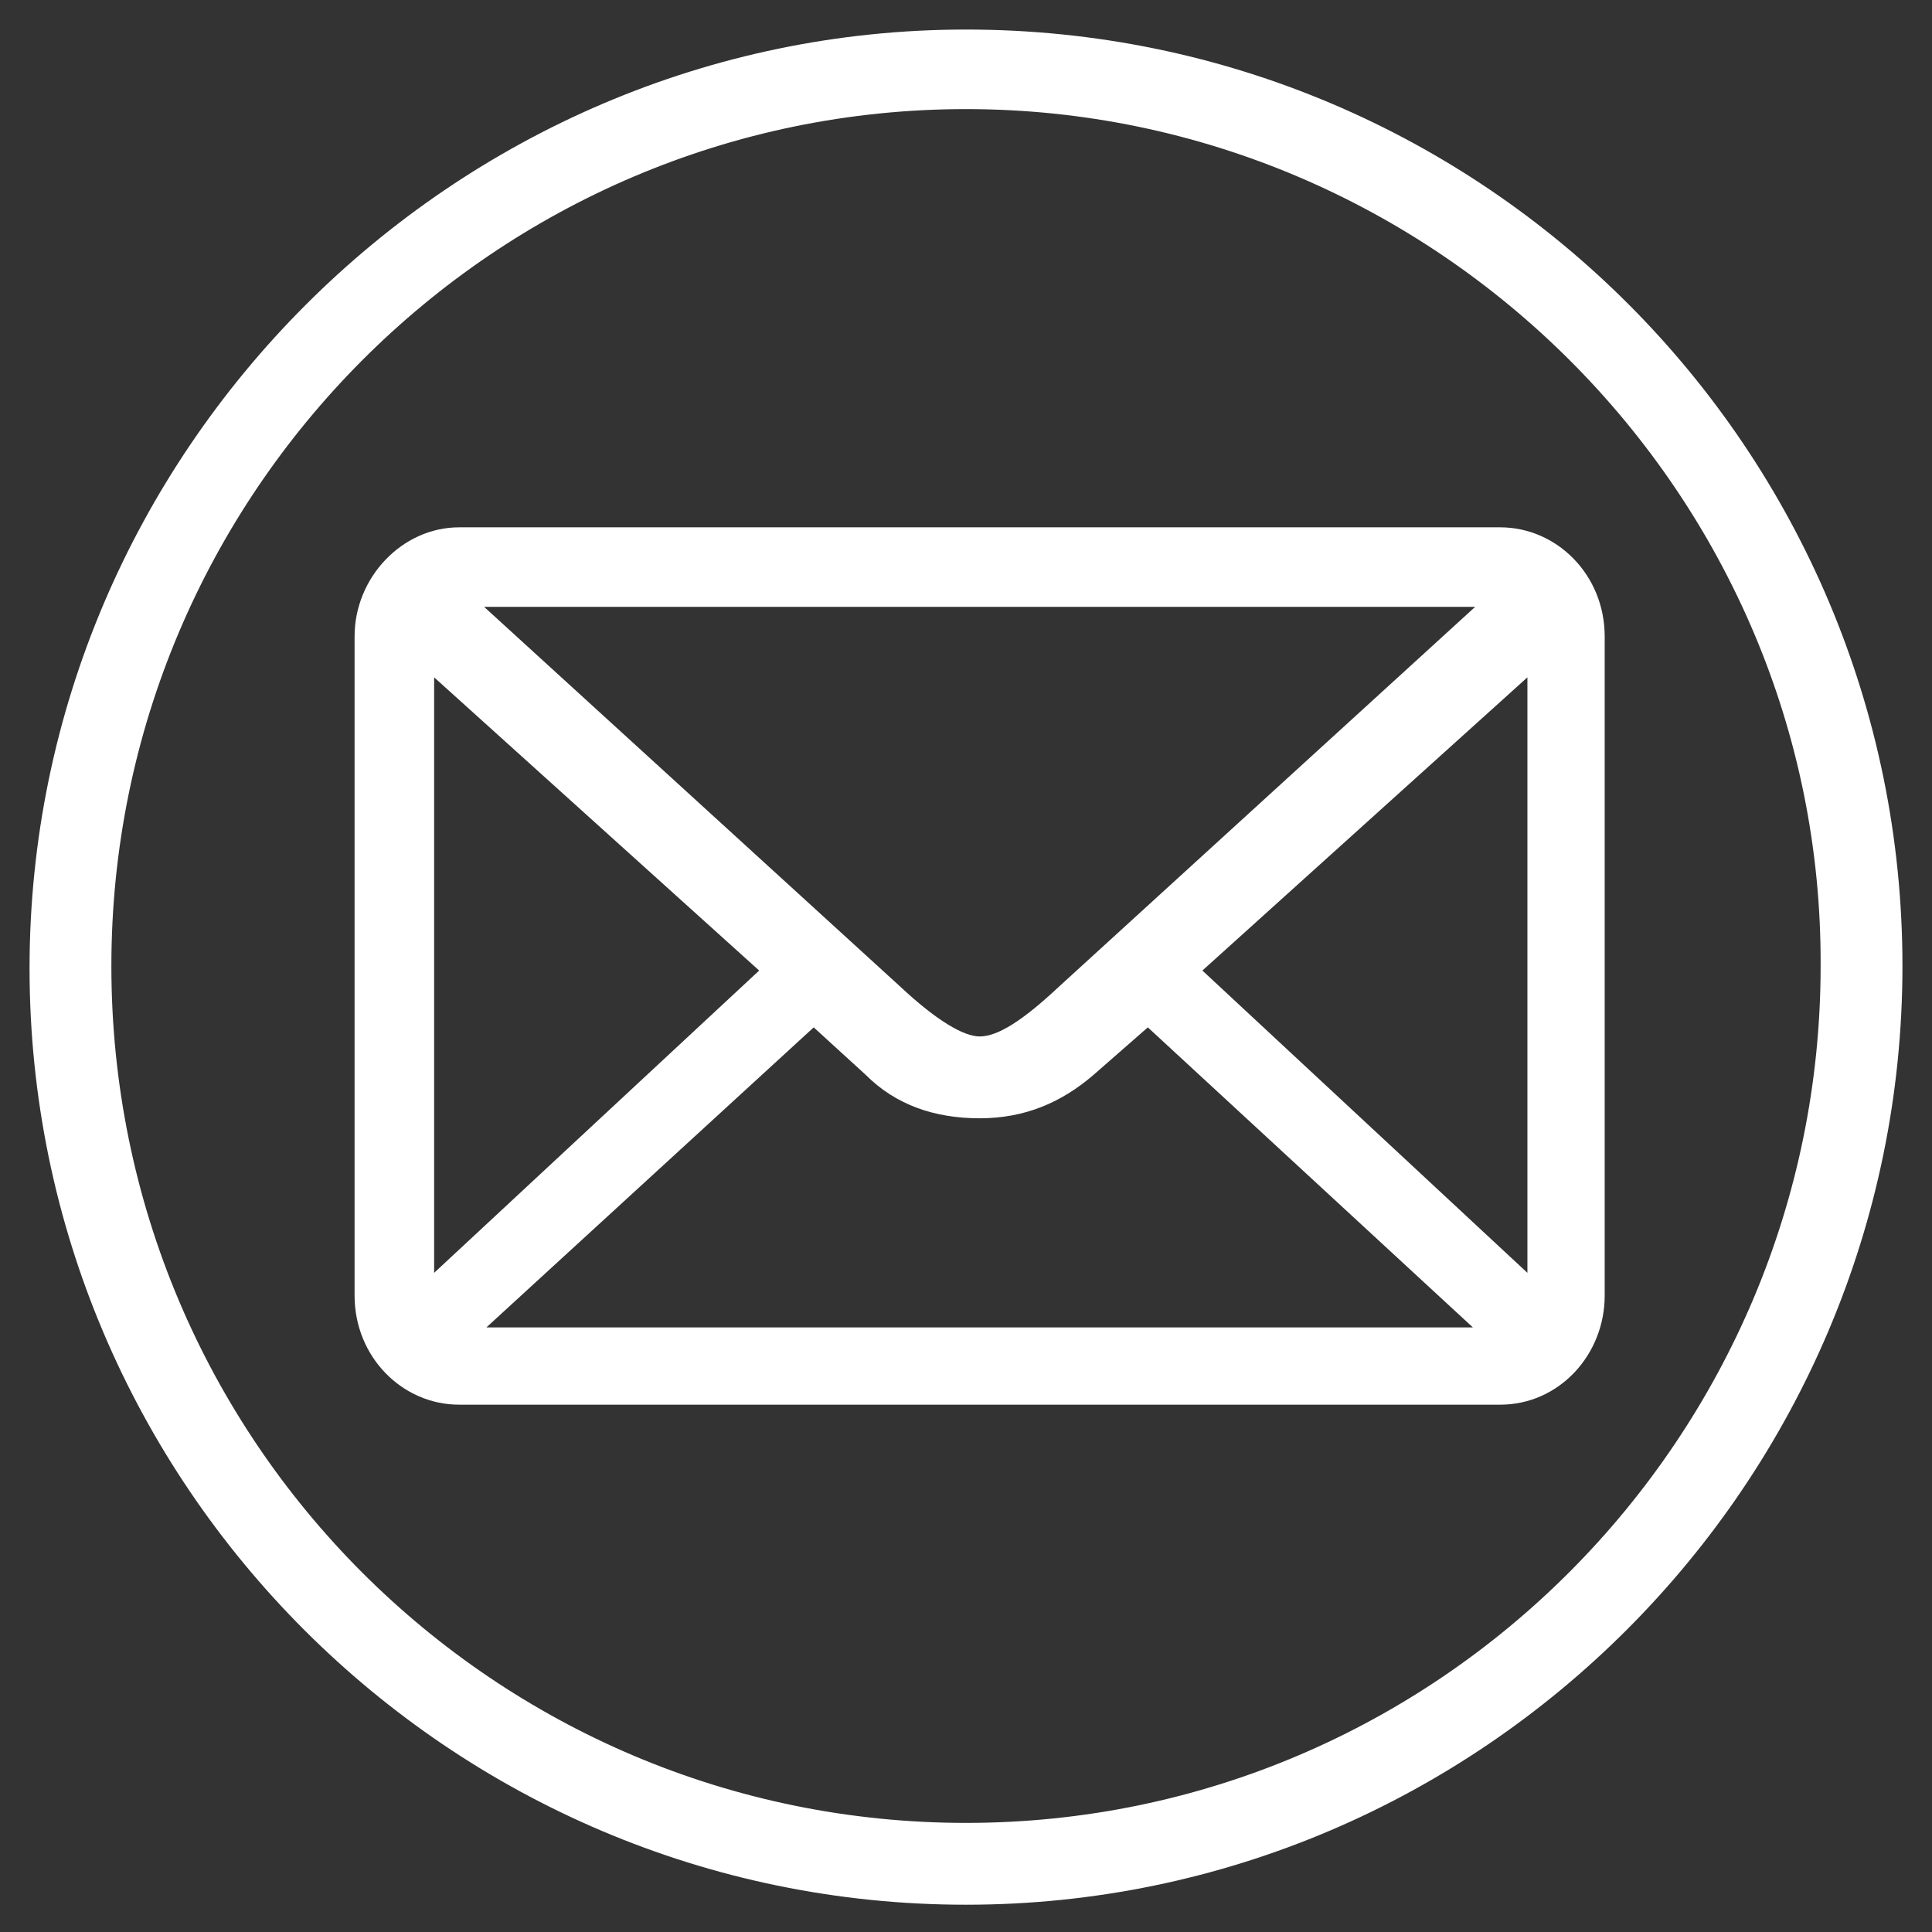 <?xml version="1.0" encoding="utf-8"?>
<!-- Generator: Adobe Illustrator 24.3.0, SVG Export Plug-In . SVG Version: 6.00 Build 0)  -->
<svg version="1.1" id="圖層_1" xmlns="http://www.w3.org/2000/svg" xmlns:xlink="http://www.w3.org/1999/xlink" x="0px" y="0px"
	 viewBox="0 0 85 85" style="enable-background:new 0 0 85 85;" xml:space="preserve">
<rect x="0" y="0" width="85" height="85" fill="#333333" stroke="none"/>
<style type="text/css">
	.st0{fill:#FFFFFF;}
</style>
<g>
	<path class="st0" d="M42.5,83.8c-22.7,0-41.2-18.5-41.2-41.2S19.9,1.3,42.5,1.3c22.8,0,41.2,18.5,41.2,41.2S65.2,83.8,42.5,83.8
		L42.5,83.8z M42.5,4.8C21.8,4.8,4.9,21.7,4.9,42.5c0,20.9,16.9,37.7,37.6,37.7c20.8,0,37.6-17,37.6-37.7
		C80.2,21.8,63.2,4.8,42.5,4.8L42.5,4.8z M66,61.8H20.2c-2.5,0-4.6-2.1-4.6-4.8V28c0-2.6,2.1-4.8,4.6-4.8H66c2.5,0,4.6,2.1,4.6,4.8
		v29C70.6,59.6,68.6,61.8,66,61.8L66,61.8z M64.8,58.4L50.5,45.2l-2.4,2.1c-1.4,1.2-3,1.9-5,1.9s-3.7-0.6-5-1.9l-2.3-2.1L21.4,58.4
		H64.8L64.8,58.4z M19.1,29.8V56l14.3-13.3L19.1,29.8L19.1,29.8z M21.3,26.7l18.3,16.7c1.6,1.5,2.8,2.2,3.5,2.2
		c0.8,0,1.9-0.7,3.5-2.2l18.3-16.7H21.3L21.3,26.7z M67.2,29.8L52.9,42.7L67.2,56V29.8L67.2,29.8z"/>
</g>
</svg>
